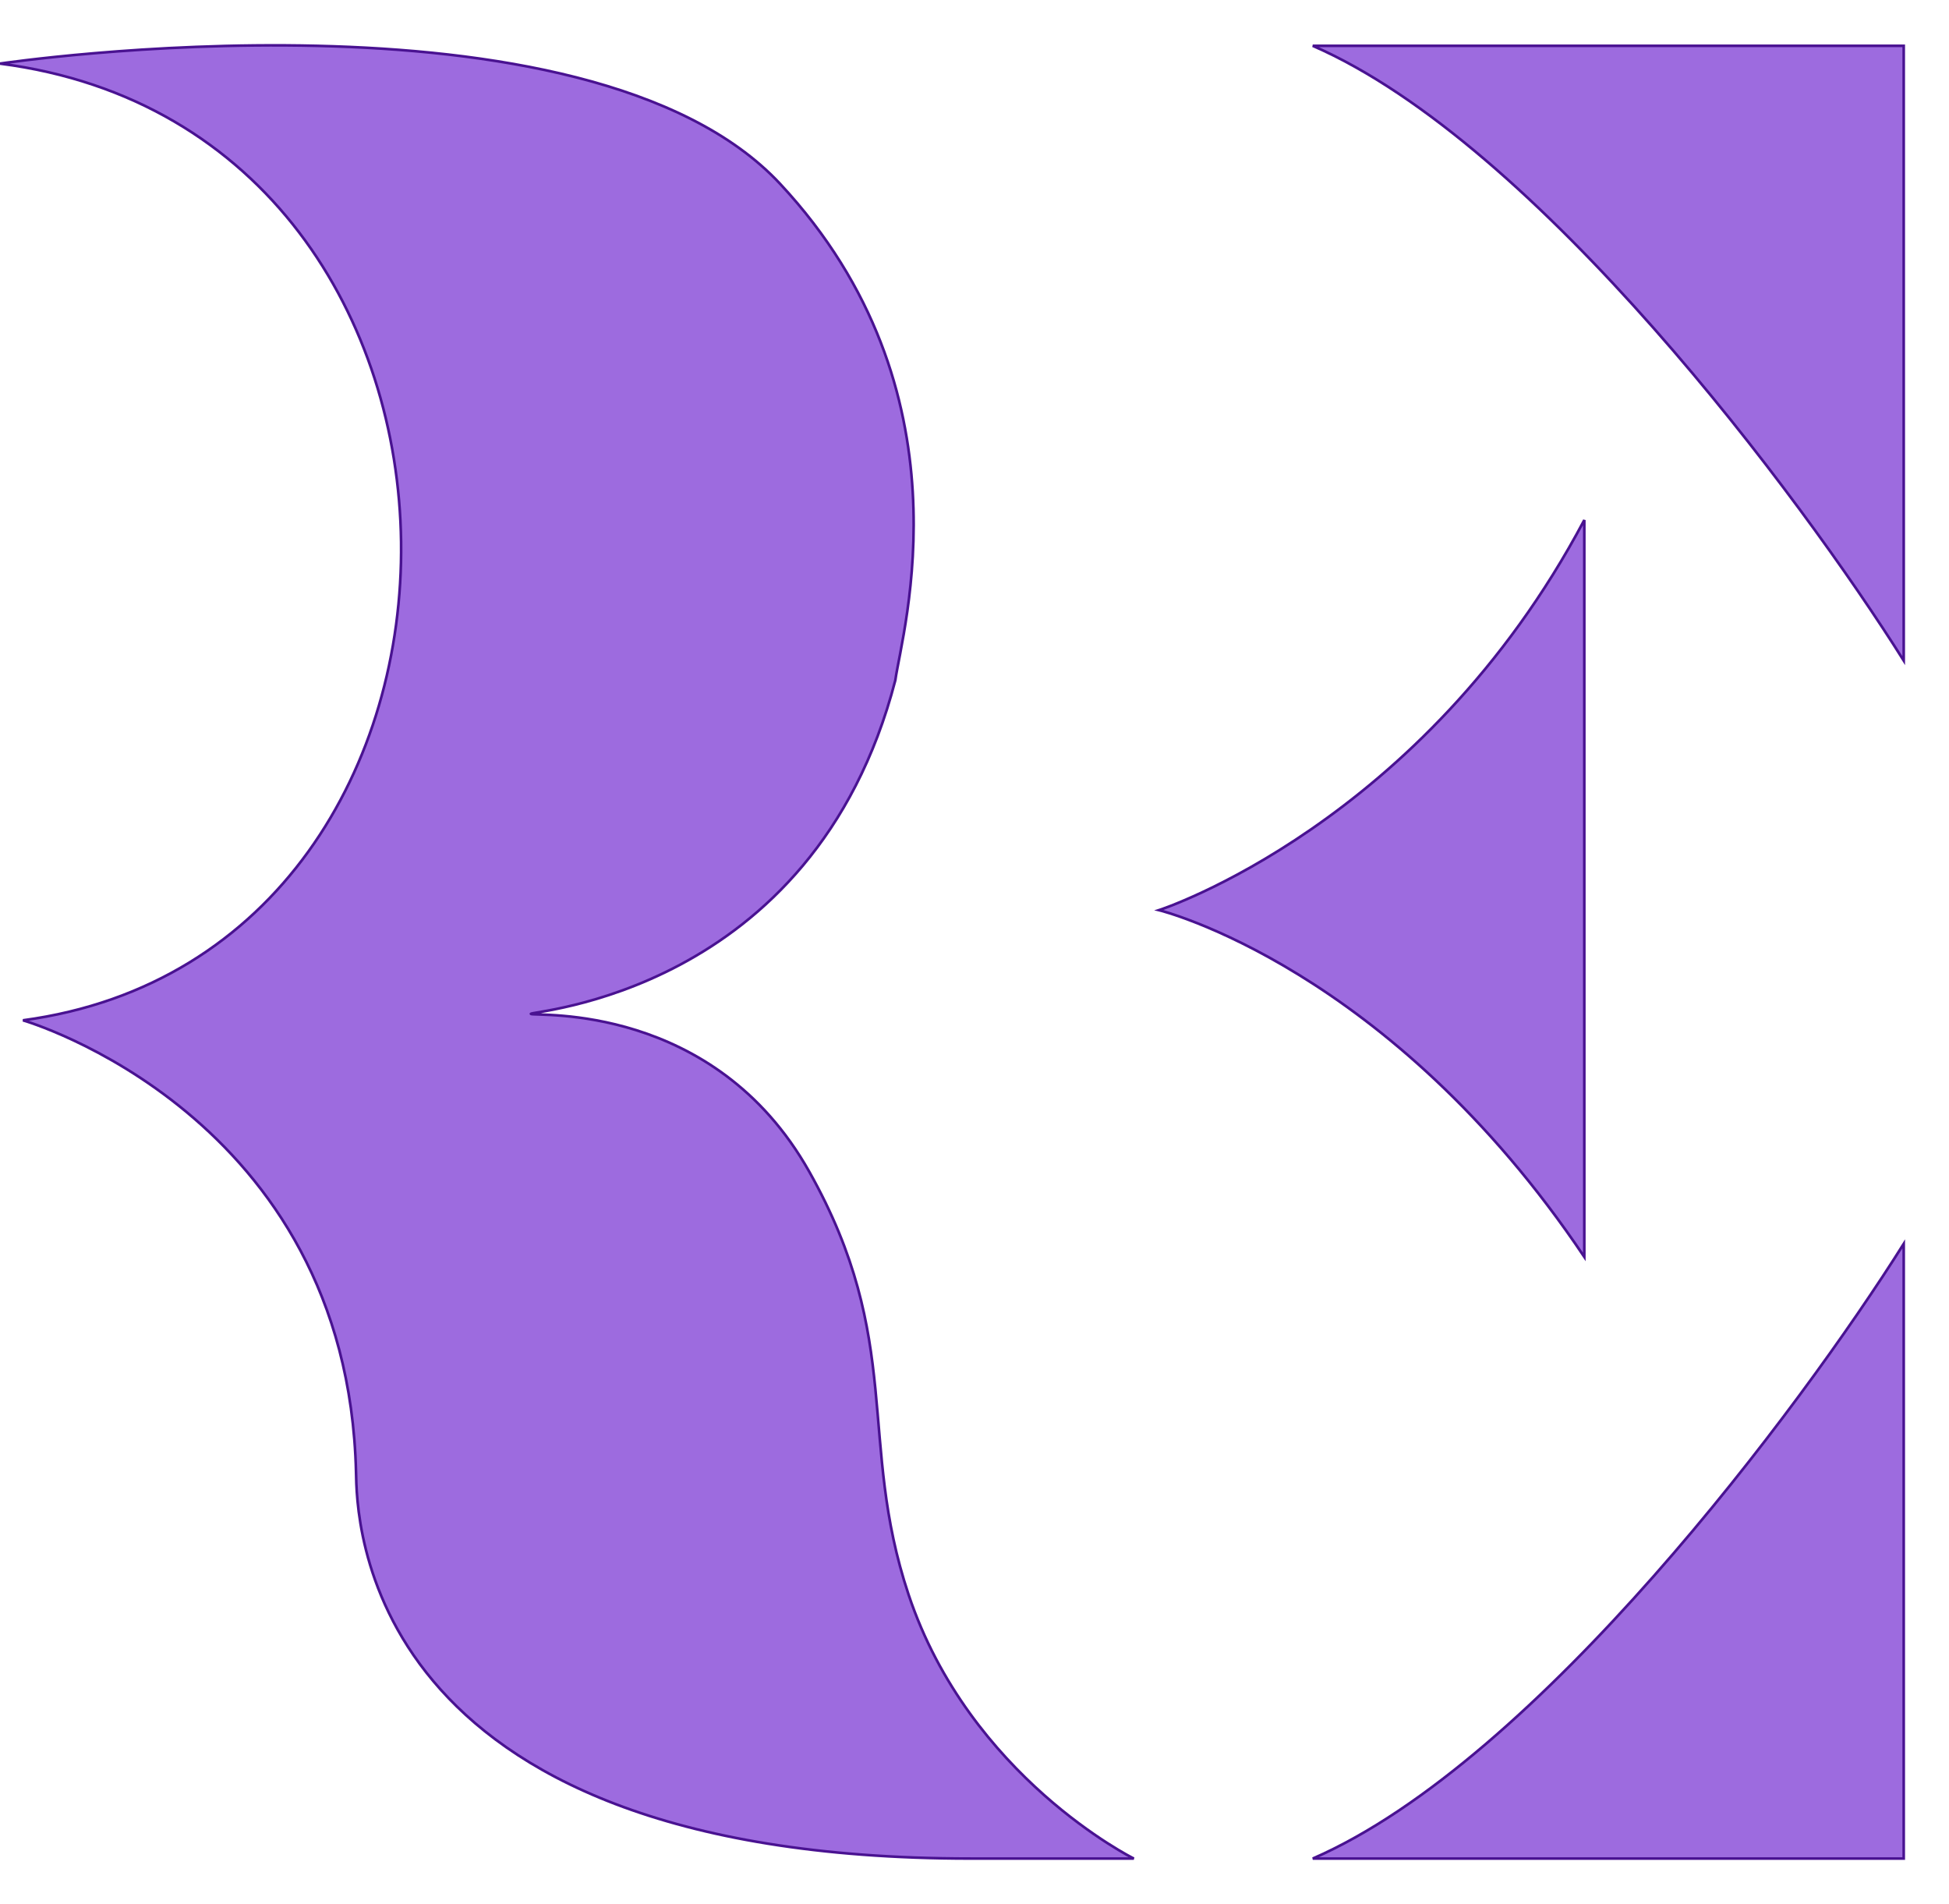 <svg width="43" height="42" viewBox="0 0 43 42" fill="none" xmlns="http://www.w3.org/2000/svg">
<path d="M0.507 22.508C11.714 21 11.714 2.91 0 1.403C0 1.403 12.941 -0.525 17.21 4.054C21.478 8.632 19.899 13.935 19.753 15.007C17.94 21.991 11.583 22.303 11.714 22.368C11.831 22.425 15.748 22.107 17.853 25.845C19.957 29.583 18.911 31.778 20.045 35.176C21.39 39.203 25.015 41 25.015 41H21.419C7.855 41 7.877 33.4 7.855 32.481C7.668 24.57 0.507 22.508 0.507 22.508Z" fill="#9D6BDF" stroke="#491291" stroke-width="0.058"/>
<path d="M34.954 27.728V11.472C31.388 18.195 25.57 20.078 25.57 20.078C25.57 20.078 30.657 21.324 34.954 27.728Z" fill="#9D6BDF" stroke="#491291" stroke-width="0.058"/>
<path d="M42.001 1.011H28.963C33.921 3.167 39.721 10.95 42.001 14.573V1.011Z" fill="#9D6BDF" stroke="#491291" stroke-width="0.058"/>
<path d="M42.001 41H28.963C33.921 38.844 39.721 31.061 42.001 27.439V41Z" fill="#9D6BDF" stroke="#491291" stroke-width="0.058"/>
</svg>
